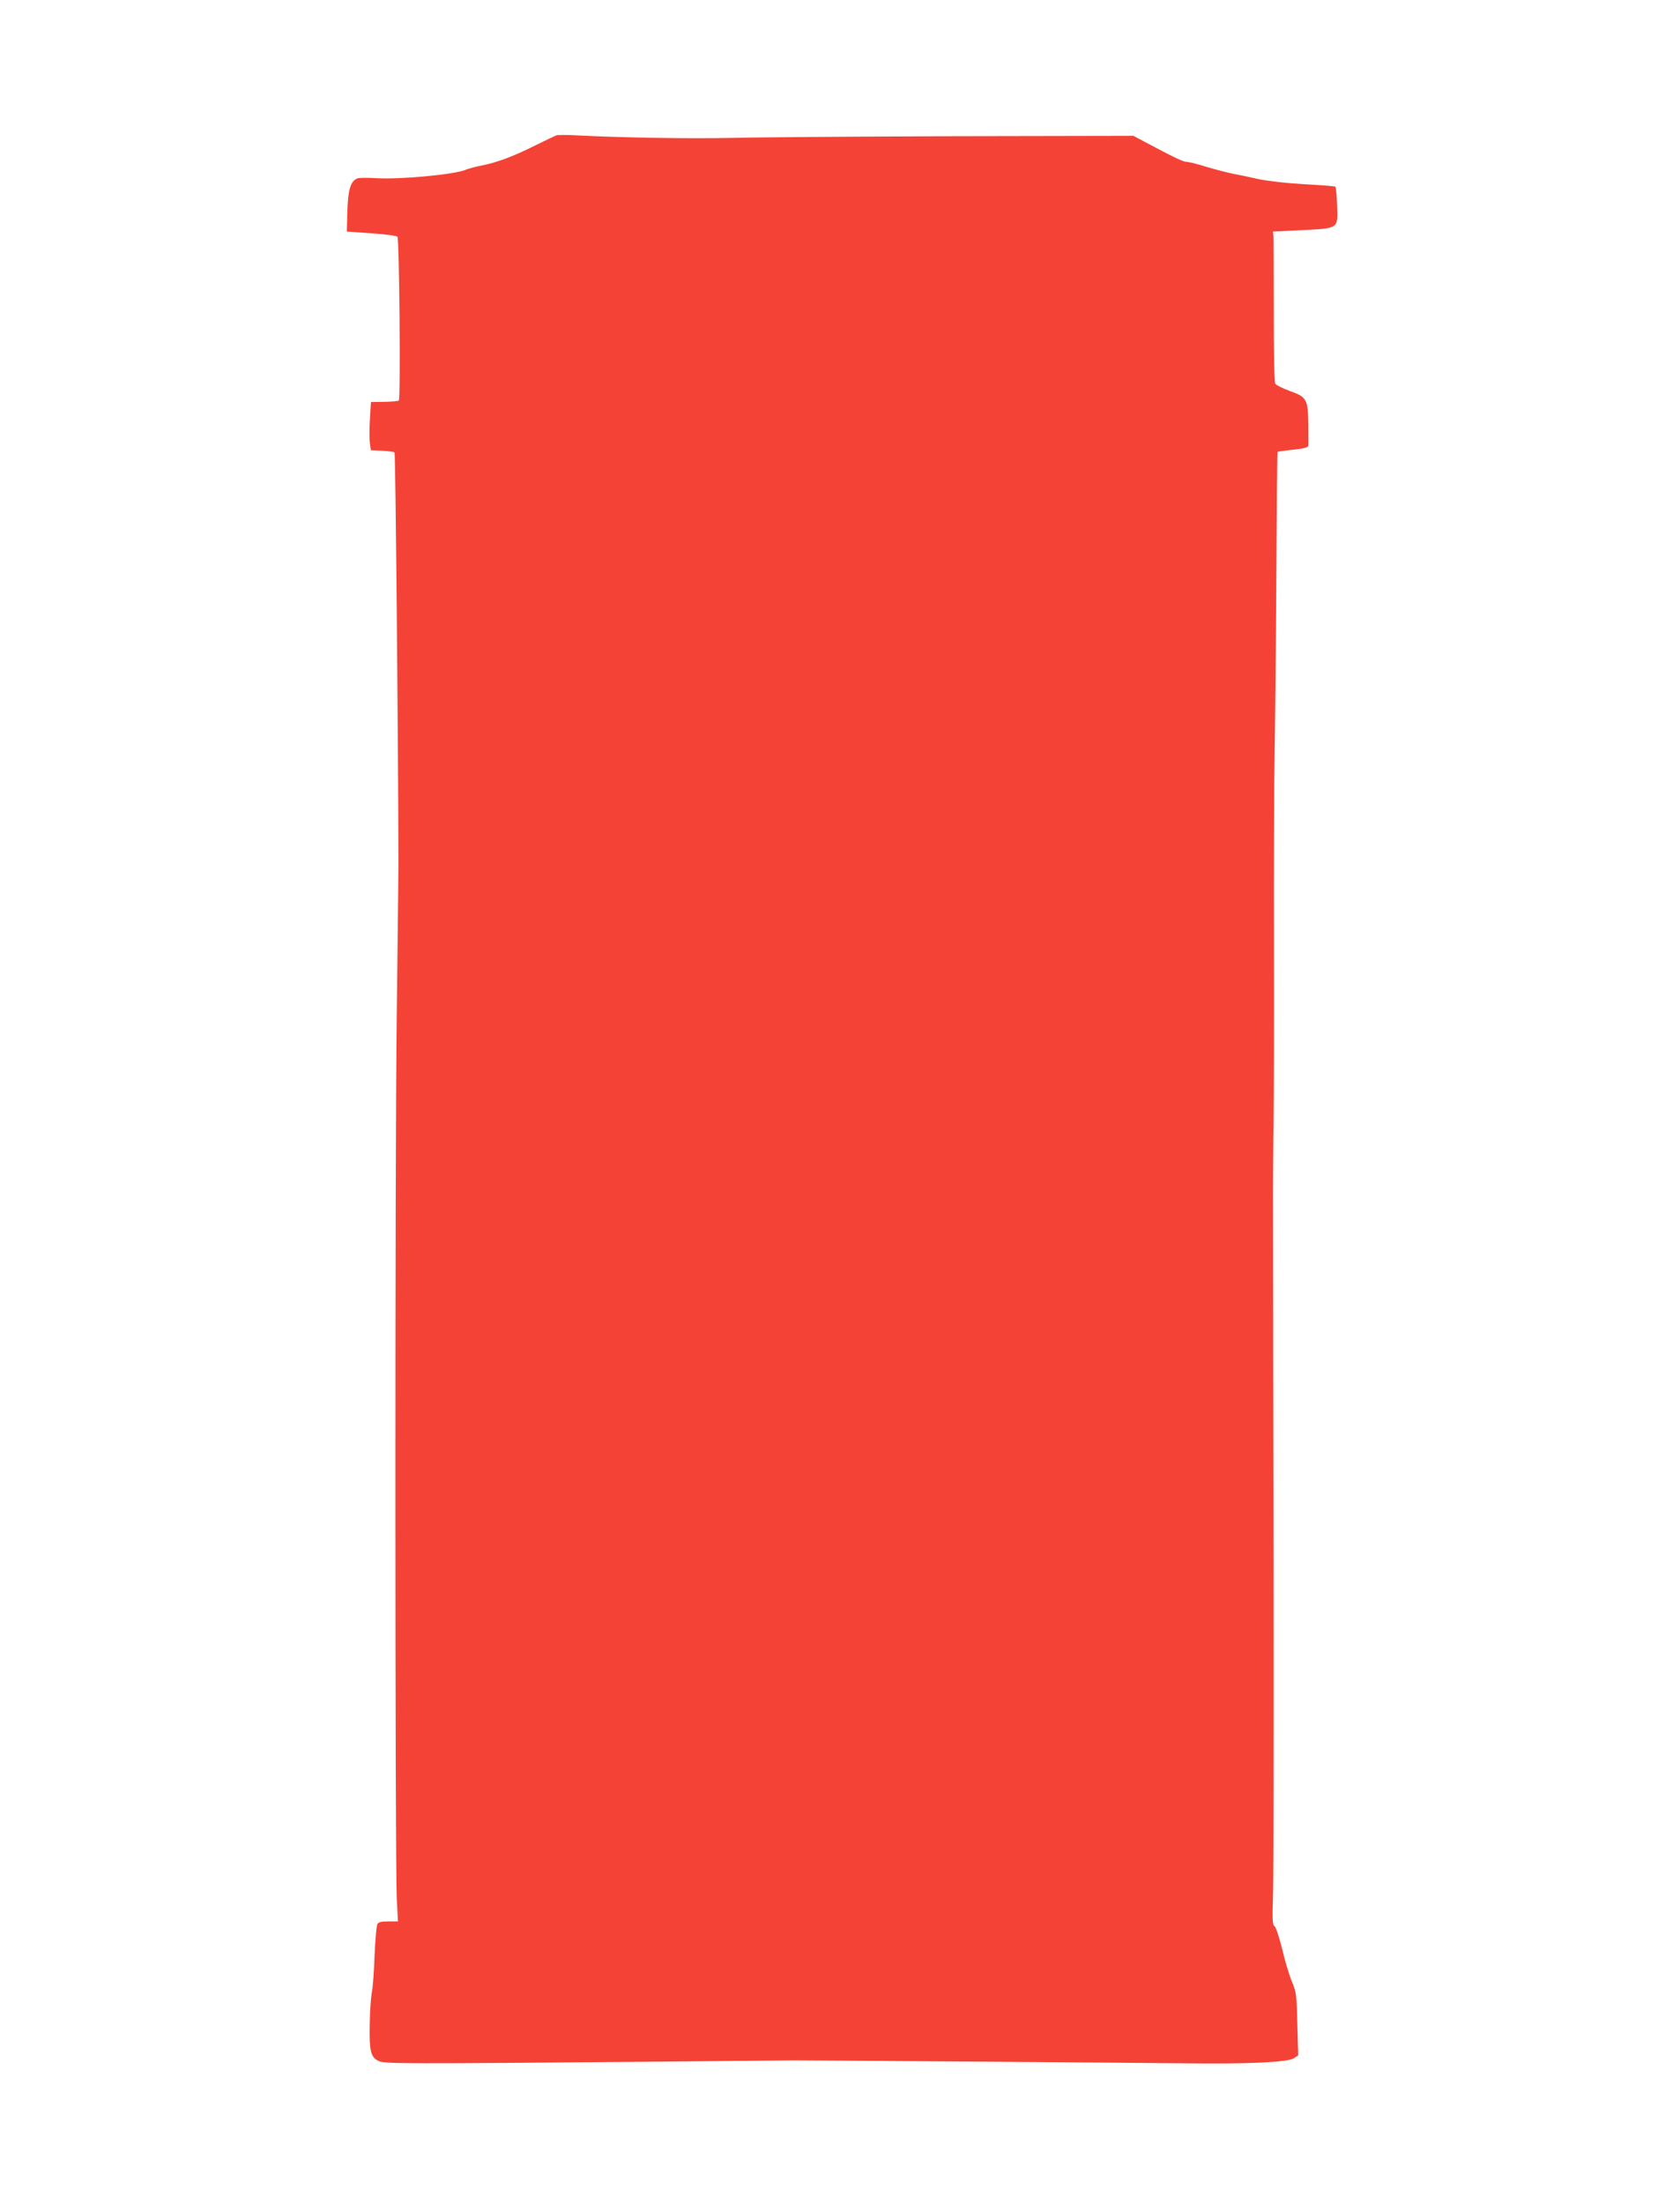 <?xml version="1.0" standalone="no"?>
<!DOCTYPE svg PUBLIC "-//W3C//DTD SVG 20010904//EN"
 "http://www.w3.org/TR/2001/REC-SVG-20010904/DTD/svg10.dtd">
<svg version="1.0" xmlns="http://www.w3.org/2000/svg"
 width="976pt" height="1280pt" viewBox="0 0 976 1280"
 preserveAspectRatio="xMidYMid meet">
<g transform="translate(0,1280) scale(0.1,-0.1)"
fill="#f44336" stroke="none">
<path d="M3230 12013 c-8 -3 -64 -30 -125 -60 -127 -63 -213 -95 -305 -114
-36 -7 -79 -18 -97 -26 -66 -27 -380 -56 -514 -48 -52 3 -103 3 -112 -1 -40
-15 -55 -64 -59 -189 l-3 -120 142 -10 c78 -5 146 -14 152 -20 11 -11 19 -940
8 -951 -3 -4 -41 -7 -84 -8 l-78 -1 -6 -101 c-4 -56 -3 -119 0 -140 l6 -39 65
-3 c36 -2 68 -6 72 -10 6 -6 21 -1626 23 -2392 0 -47 -5 -440 -10 -875 -11
-843 -10 -4911 0 -5133 l7 -132 -56 0 c-43 0 -57 -4 -64 -17 -5 -10 -12 -92
-16 -183 -3 -91 -10 -186 -16 -213 -5 -26 -11 -109 -12 -185 -3 -158 6 -193
55 -214 36 -15 167 -15 1552 -3 446 4 833 8 860 8 115 0 2012 -14 2260 -17
370 -5 606 6 641 29 l26 17 -5 182 c-4 168 -6 186 -31 245 -15 35 -41 120 -57
190 -18 72 -37 129 -45 134 -12 7 -13 39 -8 195 3 103 4 941 3 1862 -2 921 -3
1837 -3 2035 -1 198 1 466 3 595 2 129 3 591 2 1025 -1 435 1 932 4 1105 3
173 8 636 10 1028 2 393 5 715 7 717 2 2 30 6 63 10 90 9 115 15 116 28 1 7 0
64 0 127 -3 142 -9 154 -110 190 -40 15 -77 33 -82 41 -6 8 -9 186 -9 424 0
226 -1 421 -2 435 l-3 25 165 8 c219 11 213 7 208 142 -2 57 -6 107 -10 110
-3 4 -84 10 -179 15 -106 6 -211 18 -269 30 -52 12 -119 26 -148 31 -29 6 -96
23 -150 39 -53 17 -107 30 -119 30 -19 0 -72 25 -248 119 l-60 32 -1030 -2
c-566 -2 -1154 -6 -1305 -10 -246 -5 -629 1 -905 15 -55 3 -107 3 -115 -1z"/>
</g>
</svg>
